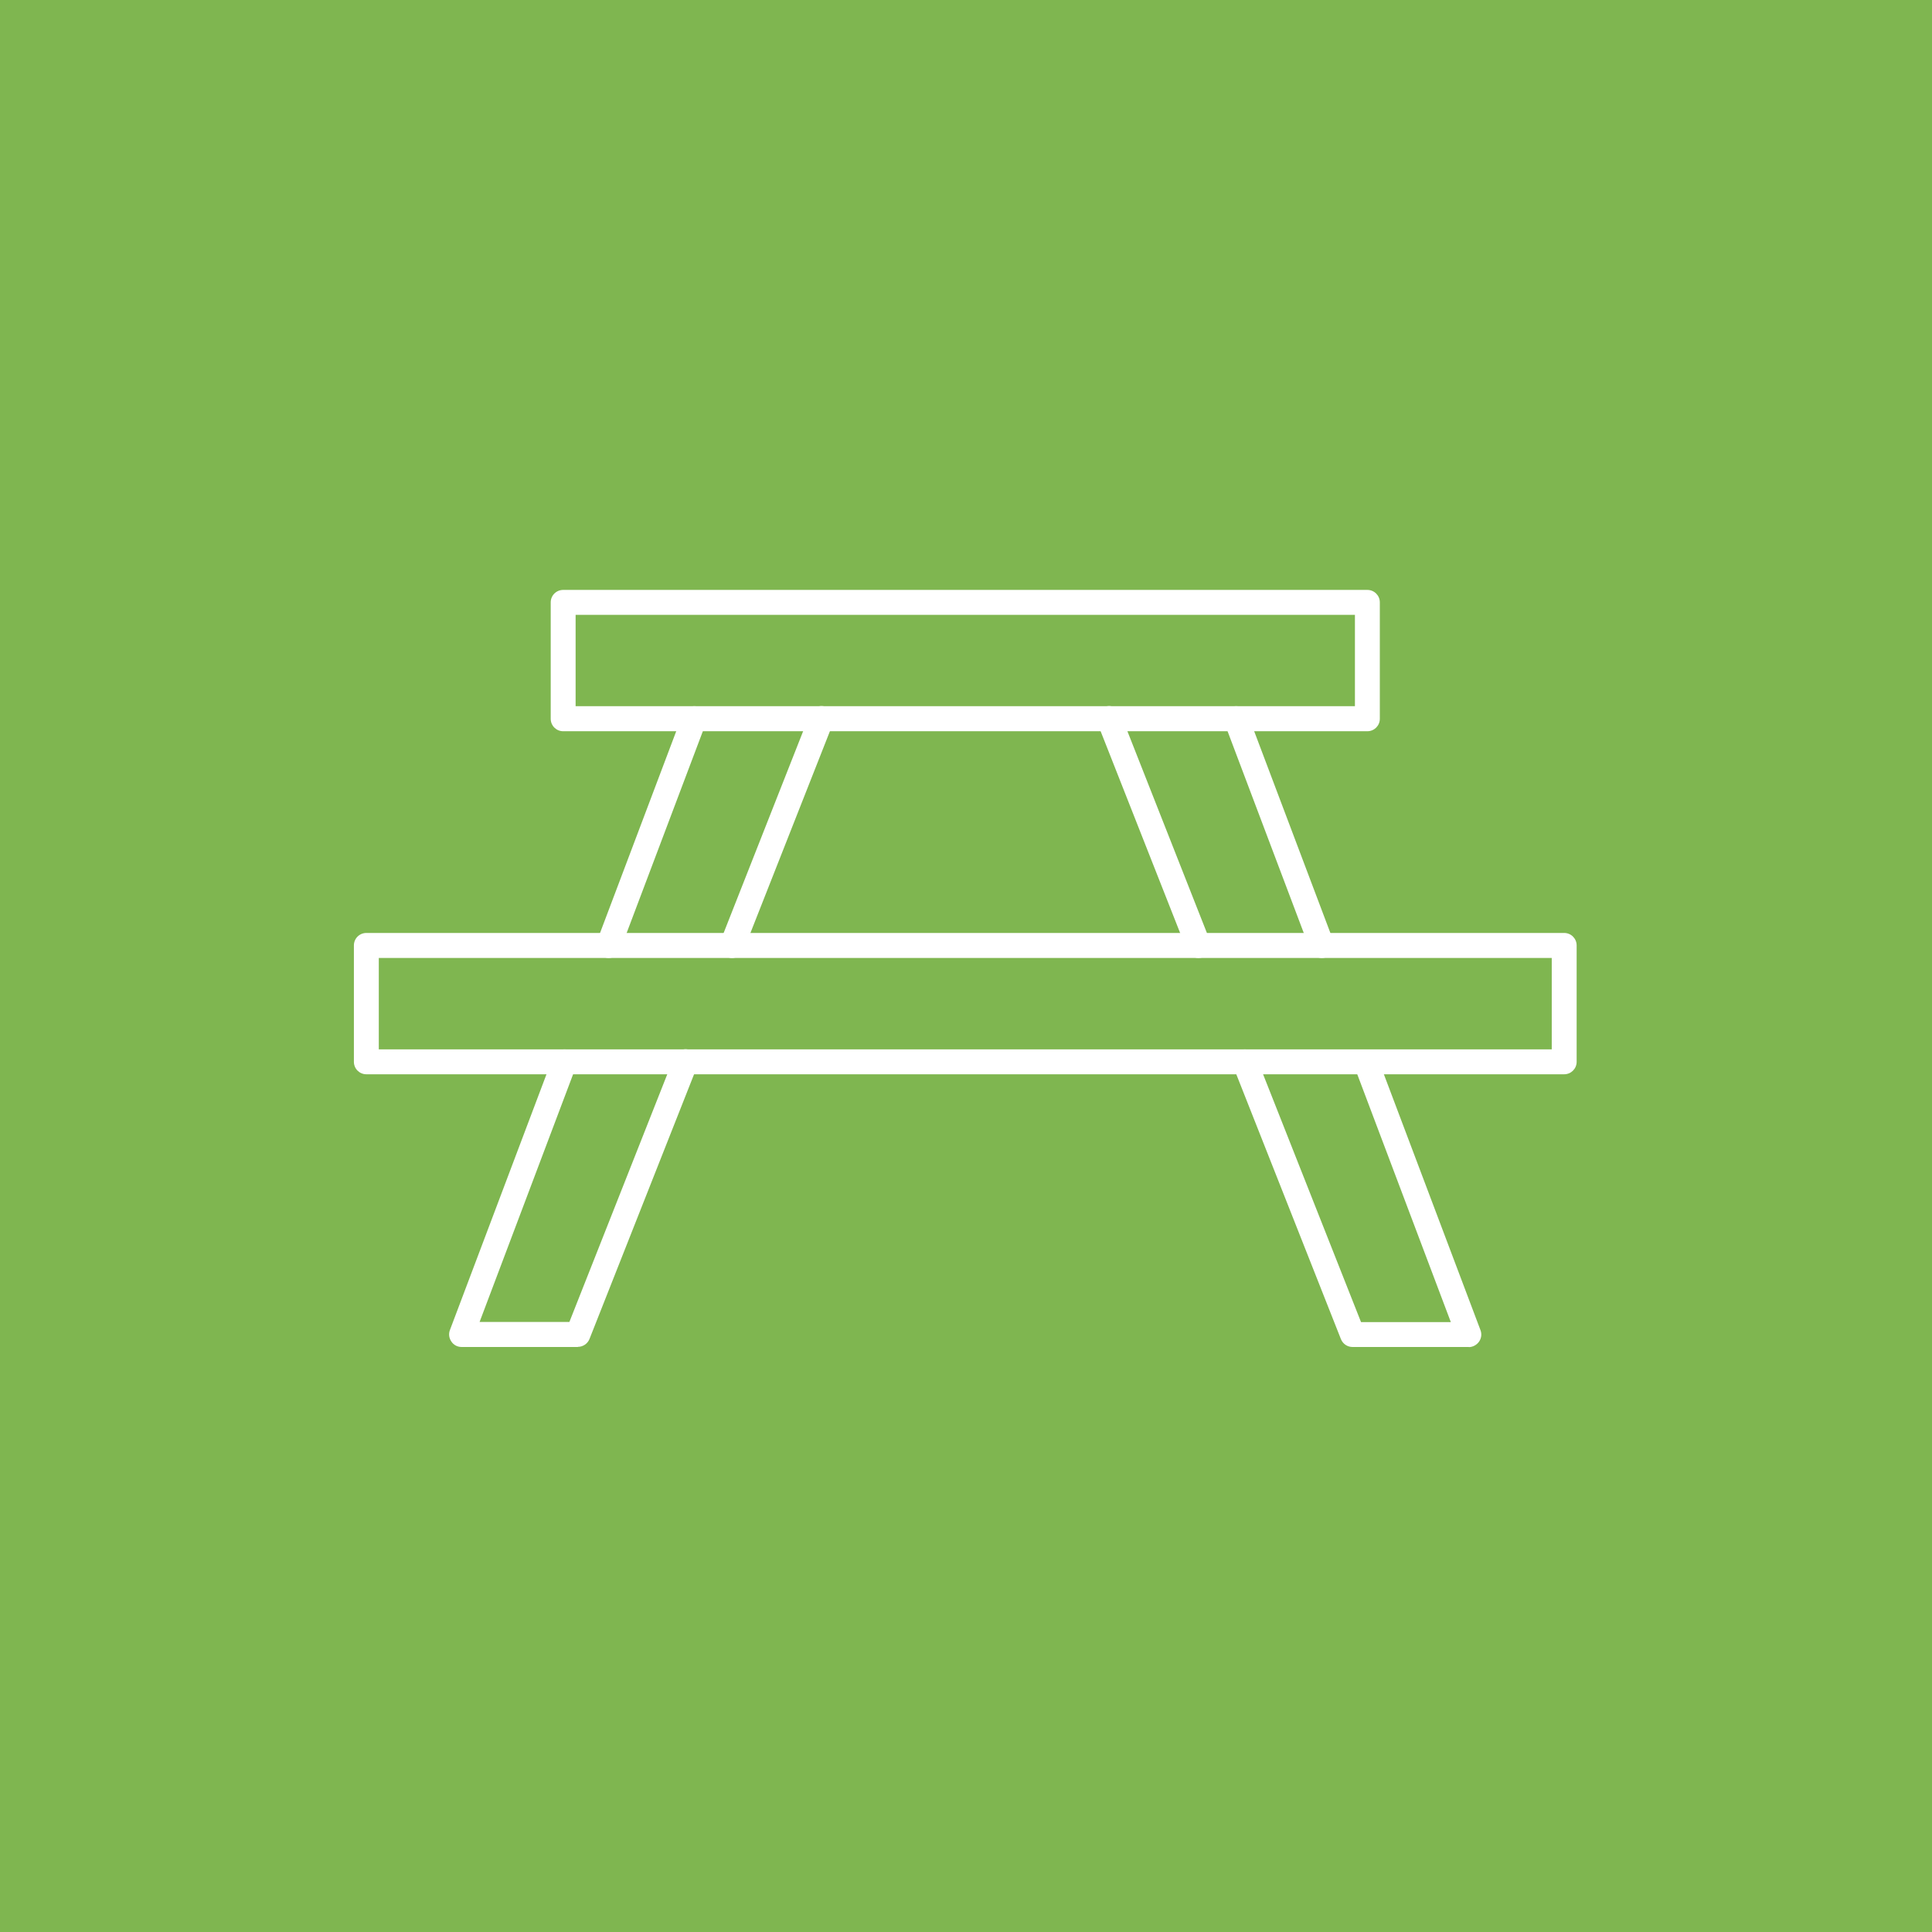 <?xml version="1.0" encoding="UTF-8"?>
<svg xmlns="http://www.w3.org/2000/svg" xmlns:xlink="http://www.w3.org/1999/xlink" id="Ebene_1" data-name="Ebene 1" viewBox="0 0 145.87 145.87">
  <defs>
    <style>
      .cls-1 {
        clip-path: url(#clippath-2);
      }

      .cls-2 {
        fill: none;
      }

      .cls-2, .cls-3, .cls-4 {
        stroke-width: 0px;
      }

      .cls-5 {
        clip-path: url(#clippath-1);
      }

      .cls-3 {
        fill: #fff;
      }

      .cls-6 {
        clip-path: url(#clippath);
      }

      .cls-4 {
        fill: #7fb650;
      }
    </style>
    <clipPath id="clippath">
      <rect class="cls-2" x="41.42" y="44.53" width="62.92" height="10.8"></rect>
    </clipPath>
    <clipPath id="clippath-1">
      <rect class="cls-2" x="93.04" y="79.14" width="18.95" height="22.59"></rect>
    </clipPath>
    <clipPath id="clippath-2">
      <rect class="cls-2" x="33.77" y="79.14" width="18.95" height="22.59"></rect>
    </clipPath>
  </defs>
  <rect class="cls-4" x="-10.25" y="-5.16" width="165.78" height="156.4"></rect>
  <g class="cls-6">
    <path class="cls-3" d="m43.46,53.32h58.84v-6.9h-58.84v6.9Zm59.78,1.89h-60.72c-.52,0-.94-.42-.94-.94v-8.79c0-.52.42-.94.94-.94h60.72c.52,0,.94.42.94.94v8.79c0,.52-.42.94-.94.94"></path>
  </g>
  <path class="cls-3" d="m28.6,79.23h88.56v-6.9H28.6v6.9Zm89.5,1.88H27.66c-.52,0-.94-.42-.94-.94v-8.79c0-.52.42-.94.94-.94h90.44c.52,0,.94.42.94.94v8.79c0,.52-.42.94-.94.94"></path>
  <path class="cls-3" d="m90.49,72.33c-.38,0-.73-.22-.88-.6l-6.75-17.13c-.19-.48.05-1.03.53-1.22.49-.2,1.03.05,1.22.53l6.75,17.13c.19.48-.05,1.03-.53,1.22-.11.05-.23.07-.34.07"></path>
  <path class="cls-3" d="m55.27,72.33c-.12,0-.23-.02-.34-.07-.48-.19-.72-.74-.53-1.22l6.75-17.13c.19-.48.74-.73,1.22-.53.48.19.72.74.53,1.22l-6.75,17.13c-.15.37-.5.6-.88.6"></path>
  <path class="cls-3" d="m99.8,72.33c-.38,0-.74-.23-.88-.61l-6.47-17.13c-.18-.49.06-1.03.55-1.21.49-.18,1.03.06,1.21.55l6.47,17.13c.18.49-.06,1.03-.55,1.21-.11.04-.22.06-.33.06"></path>
  <path class="cls-3" d="m45.95,72.33c-.11,0-.22-.02-.33-.06-.49-.18-.73-.73-.55-1.21l6.47-17.13c.18-.49.73-.73,1.21-.55.49.18.73.73.55,1.21l-6.47,17.13c-.14.38-.5.61-.88.61"></path>
  <g class="cls-5">
    <path class="cls-3" d="m110.91,101.7h-8.79c-.39,0-.73-.23-.88-.6l-8.13-20.58c-.19-.48.05-1.03.53-1.22.48-.2,1.03.05,1.22.53l7.9,19.99h6.78l-7.29-19.31c-.18-.49.06-1.03.55-1.21.49-.18,1.03.06,1.21.55l7.77,20.58c.11.29.07.61-.11.87-.18.25-.47.41-.78.41"></path>
  </g>
  <g class="cls-1">
    <path class="cls-3" d="m43.64,101.7h-8.79c-.31,0-.6-.15-.77-.41-.18-.26-.22-.58-.11-.87l7.77-20.58c.18-.49.73-.73,1.21-.55.49.18.73.73.55,1.21l-7.29,19.31h6.78l7.9-19.99c.19-.48.74-.73,1.22-.53.48.19.72.74.53,1.22l-8.13,20.58c-.14.36-.49.6-.88.6"></path>
  </g>
</svg>
